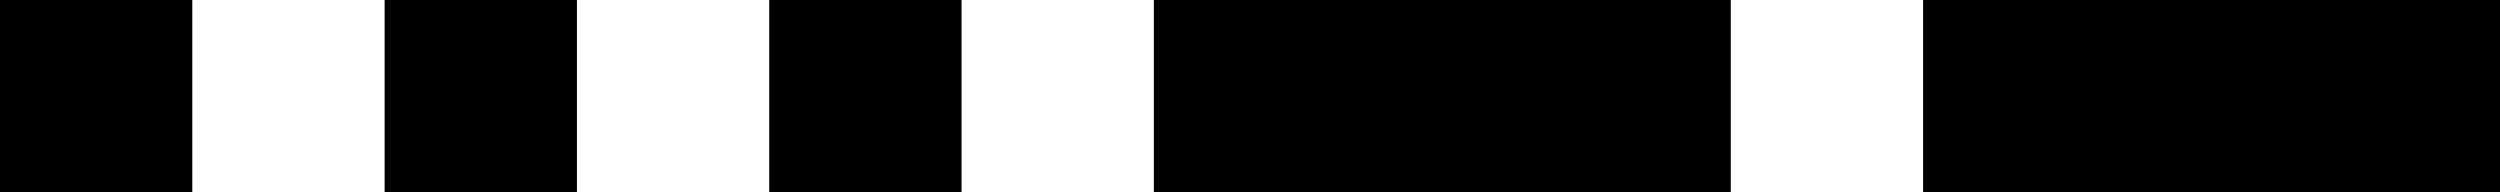 <?xml version="1.0" encoding="UTF-8" standalone="no"?>
<svg version="1.1" xmlns="http://www.w3.org/2000/svg" xmlns:xlink="http://www.w3.org/1999/xlink" viewBox="0 0 260 20">
	<g id="N3" fill="#000" stroke="none" stroke-width="0">
		<title>3 (Three) in Morse Code, by Adam Stanislav</title>

		<path d="M0 0l0 20 20 0 0-20zm40 0l0 20 20 0 0-20zm40 0l0 20 20 0 0-20zm40 0l0 20 60 0 0-20zm80 0l0 20 60 0 0-20z"/>
	</g>
</svg>

